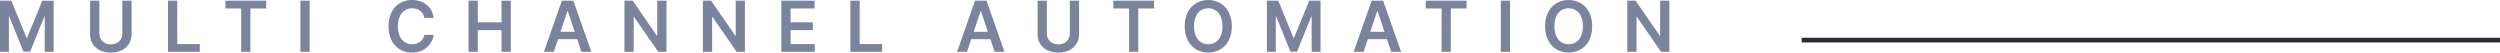 <?xml version="1.0" encoding="UTF-8"?>
<svg xmlns="http://www.w3.org/2000/svg" width="533.424" height="11.223" viewBox="0 0 533.424 11.223">
  <g id="mutli-text" transform="translate(-315.076 -683.942)">
    <path id="MULTI_CHANNEL_AUTOMA" data-name="MULTI CHANNEL AUTOMA" d="M1.076,4.091H3.494L6.733,12h.128l3.239-7.9h2.418V15h-1.9V7.505h-.1L7.505,14.968H6.088L3.074,7.489h-.1V15h-1.9Zm26.1,0h1.976v7.127a3.832,3.832,0,0,1-.551,2.061,3.743,3.743,0,0,1-1.547,1.388,5.7,5.7,0,0,1-4.661,0,3.725,3.725,0,0,1-1.545-1.388,3.846,3.846,0,0,1-.549-2.061V4.091h1.976v6.962a2.426,2.426,0,0,0,.3,1.214,2.133,2.133,0,0,0,.85.834,2.963,2.963,0,0,0,2.6,0,2.11,2.11,0,0,0,.85-.834,2.443,2.443,0,0,0,.3-1.214ZM36.925,15V4.091H38.9v9.252h4.8V15ZM49.171,5.748V4.091h8.7V5.748H54.5V15h-1.96V5.748ZM67.148,4.091V15H65.172V4.091ZM93.606,7.772H91.614A2.506,2.506,0,0,0,91.3,6.9a2.349,2.349,0,0,0-.57-.647,2.42,2.42,0,0,0-.775-.4,3.115,3.115,0,0,0-.935-.136,2.837,2.837,0,0,0-1.577.445,2.955,2.955,0,0,0-1.076,1.3,5.02,5.02,0,0,0-.389,2.085,5.049,5.049,0,0,0,.392,2.107,2.908,2.908,0,0,0,1.076,1.289,2.866,2.866,0,0,0,1.569.434,3.14,3.14,0,0,0,.919-.131,2.5,2.5,0,0,0,.772-.386,2.34,2.34,0,0,0,.581-.629,2.4,2.4,0,0,0,.328-.852l1.992.011a4.315,4.315,0,0,1-1.449,2.661,4.379,4.379,0,0,1-1.4.81,5.163,5.163,0,0,1-1.774.29,4.959,4.959,0,0,1-2.567-.666,4.647,4.647,0,0,1-1.779-1.923,6.493,6.493,0,0,1-.65-3.015,6.445,6.445,0,0,1,.655-3.018,4.685,4.685,0,0,1,1.784-1.92,4.938,4.938,0,0,1,2.557-.666,5.427,5.427,0,0,1,1.694.256,4.368,4.368,0,0,1,1.4.748,4.076,4.076,0,0,1,1.009,1.2A4.538,4.538,0,0,1,93.606,7.772ZM101.048,15V4.091h1.976V8.709h5.055V4.091h1.982V15h-1.982V10.366h-5.055V15Zm18.185,0h-2.109l3.841-10.909h2.44L127.25,15H125.14l-2.914-8.672h-.085Zm.069-4.277h5.753V12.31H119.3Zm23.975-6.632V15H141.52l-5.14-7.431h-.091V15h-1.976V4.091h1.768l5.135,7.436h.1V4.091Zm16.737,0V15h-1.758l-5.14-7.431h-.091V15h-1.976V4.091h1.768l5.135,7.436h.1V4.091ZM167.786,15V4.091h7.1V5.748h-5.119V8.709h4.751v1.657h-4.751v2.978h5.162V15Zm14.739,0V4.091H184.5v9.252h4.8V15Zm24.865,0h-2.109l3.841-10.909h2.44L215.407,15H213.3l-2.914-8.672H210.3Zm.069-4.277h5.753V12.31h-5.753Zm21.887-6.632h1.976v7.127a3.832,3.832,0,0,1-.551,2.061,3.743,3.743,0,0,1-1.547,1.388,5.7,5.7,0,0,1-4.661,0,3.725,3.725,0,0,1-1.545-1.388,3.846,3.846,0,0,1-.549-2.061V4.091h1.976v6.962a2.426,2.426,0,0,0,.3,1.214,2.133,2.133,0,0,0,.85.834,2.963,2.963,0,0,0,2.6,0,2.11,2.11,0,0,0,.85-.834,2.443,2.443,0,0,0,.3-1.214Zm9.274,1.657V4.091h8.7V5.748h-3.372V15h-1.96V5.748Zm25.275,3.8a6.423,6.423,0,0,1-.658,3.018,4.7,4.7,0,0,1-1.79,1.92,5.264,5.264,0,0,1-5.13,0,4.715,4.715,0,0,1-1.79-1.923,6.411,6.411,0,0,1-.658-3.012,6.423,6.423,0,0,1,.658-3.018,4.7,4.7,0,0,1,1.79-1.92,5.273,5.273,0,0,1,5.13,0,4.7,4.7,0,0,1,1.79,1.92A6.423,6.423,0,0,1,263.9,9.545Zm-1.987,0a5.08,5.08,0,0,0-.386-2.1,2.917,2.917,0,0,0-1.068-1.294,3.029,3.029,0,0,0-3.143,0,2.917,2.917,0,0,0-1.068,1.294,5.08,5.08,0,0,0-.386,2.1,5.08,5.08,0,0,0,.386,2.1,2.917,2.917,0,0,0,1.068,1.294,3.029,3.029,0,0,0,3.143,0,2.917,2.917,0,0,0,1.068-1.294A5.08,5.08,0,0,0,261.909,9.545ZM271.4,4.091h2.418l3.239,7.9h.128l3.239-7.9h2.418V15h-1.9V7.505h-.1l-3.015,7.463h-1.417l-3.015-7.479h-.1V15h-1.9ZM292.015,15h-2.109l3.841-10.909h2.44L300.032,15h-2.109l-2.914-8.672h-.085Zm.069-4.277h5.753V12.31h-5.753Zm13.21-4.975V4.091H314V5.748h-3.372V15h-1.96V5.748Zm17.978-1.657V15H321.3V4.091Zm17.52,5.455a6.423,6.423,0,0,1-.658,3.018,4.7,4.7,0,0,1-1.79,1.92,5.264,5.264,0,0,1-5.13,0,4.715,4.715,0,0,1-1.79-1.923,6.411,6.411,0,0,1-.658-3.012,6.423,6.423,0,0,1,.658-3.018,4.7,4.7,0,0,1,1.79-1.92,5.273,5.273,0,0,1,5.13,0,4.7,4.7,0,0,1,1.79,1.92A6.423,6.423,0,0,1,340.792,9.545Zm-1.987,0a5.08,5.08,0,0,0-.386-2.1,2.916,2.916,0,0,0-1.068-1.294,3.029,3.029,0,0,0-3.143,0,2.916,2.916,0,0,0-1.068,1.294,5.08,5.08,0,0,0-.386,2.1,5.08,5.08,0,0,0,.386,2.1,2.916,2.916,0,0,0,1.068,1.294,3.029,3.029,0,0,0,3.143,0,2.916,2.916,0,0,0,1.068-1.294A5.08,5.08,0,0,0,338.805,9.545Zm18.452-5.455V15H355.5l-5.14-7.431h-.091V15h-1.976V4.091h1.768l5.135,7.436h.1V4.091Z" transform="translate(314 680)" fill="#7a849c"></path>
    <path id="Line_18" data-name="Line 18" d="M149,.5H0v-1H149Z" transform="translate(699.5 692.5)" fill="#2a2c31"></path>
  </g>
</svg>
